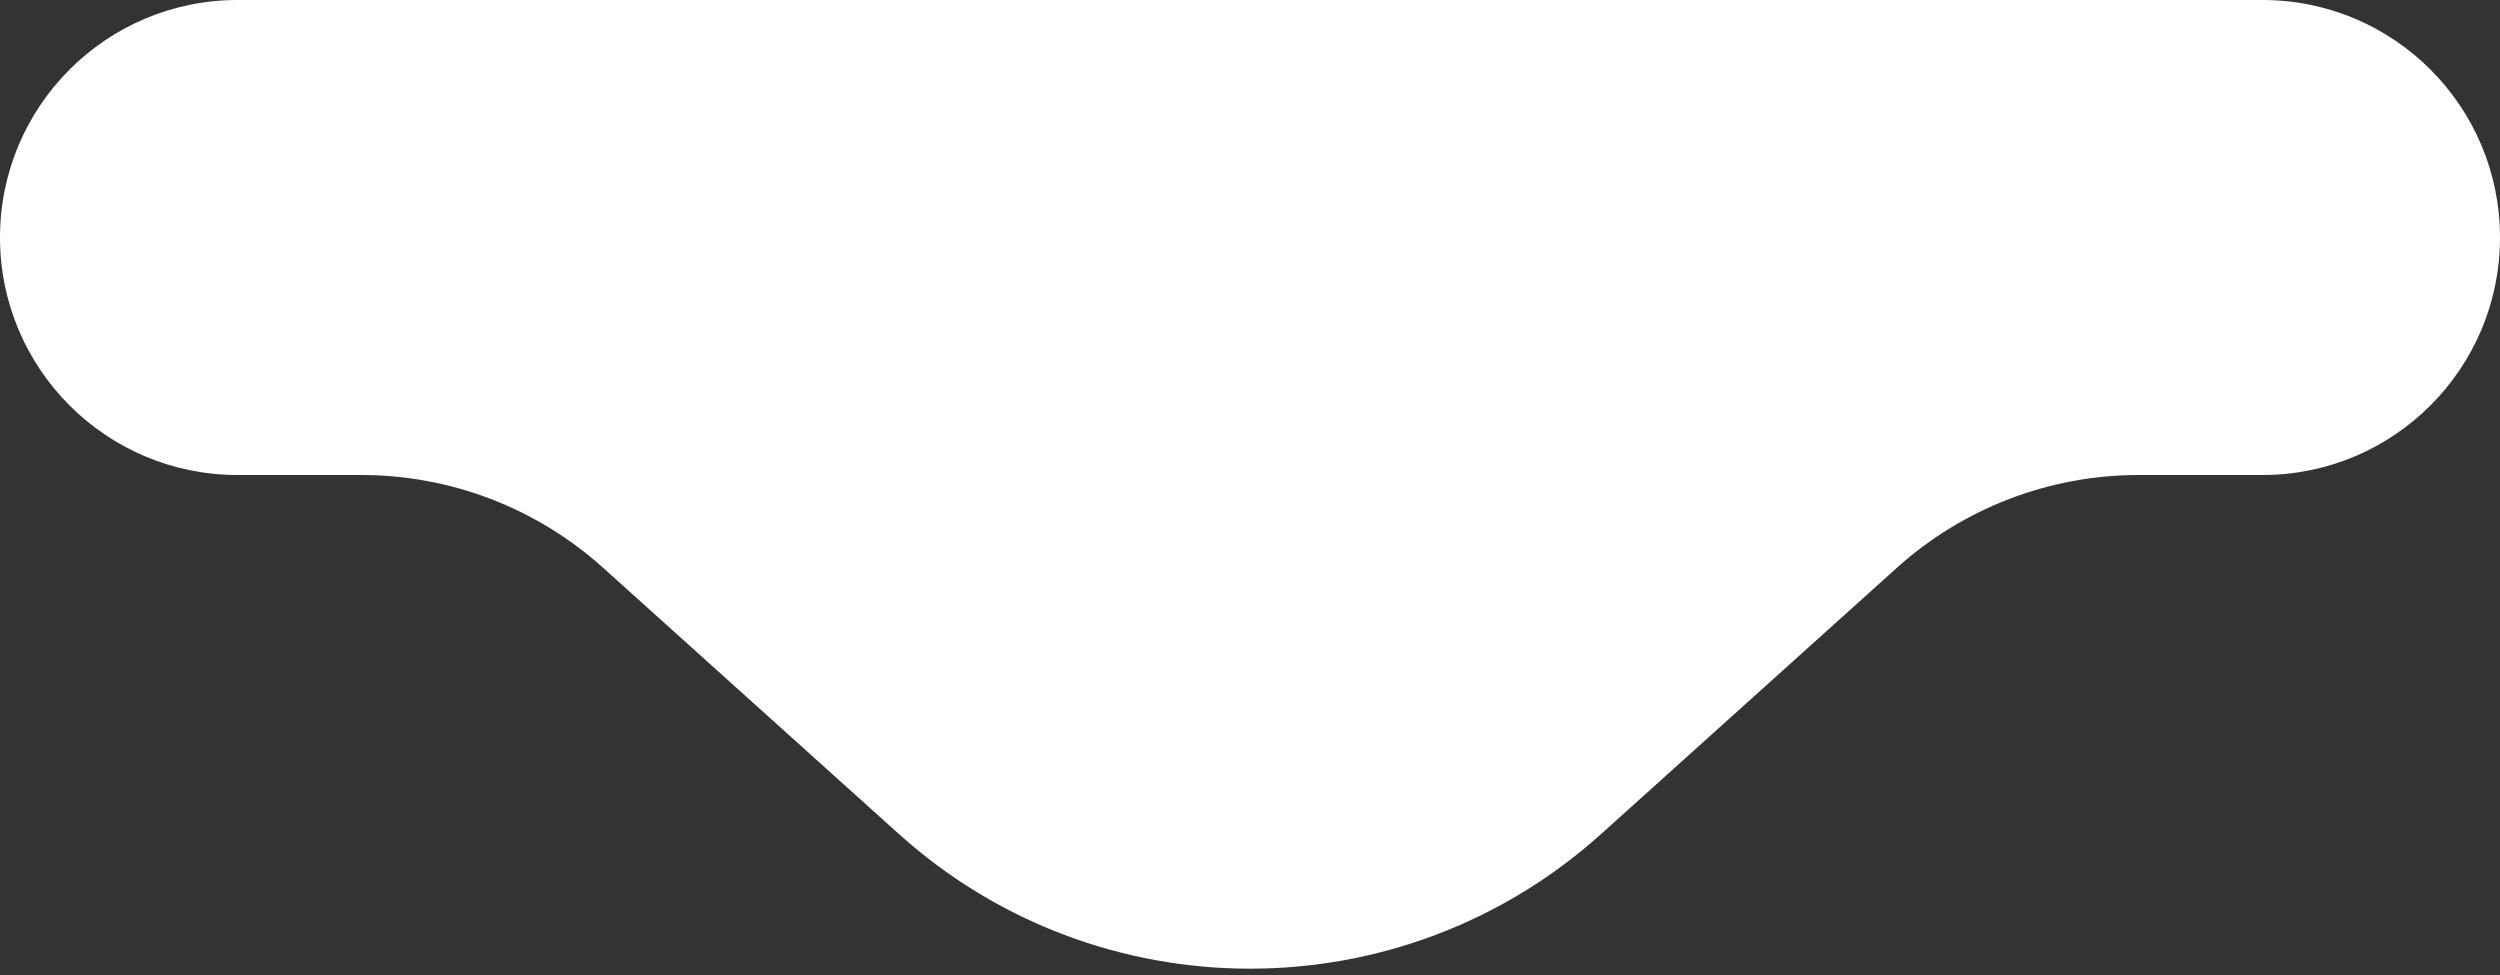 <?xml version="1.0" encoding="UTF-8"?> <svg xmlns="http://www.w3.org/2000/svg" width="100" height="39" viewBox="0 0 100 39" fill="none"><rect x="0" y="0" width="100" height="39" fill="#333333" stroke="none"/> <path d="M14.454 19H9.5C4.253 19 0 14.747 0 9.5C0 4.253 4.253 0 9.5 0H90.5C95.747 0 100 4.253 100 9.5C100 14.747 95.747 19 90.5 19H85.546C81.976 19 78.531 20.322 75.877 22.71L64.048 33.357C56.062 40.544 43.938 40.544 35.952 33.357L24.123 22.71C21.468 20.322 18.024 19 14.454 19Z" fill="white"></path> </svg> 